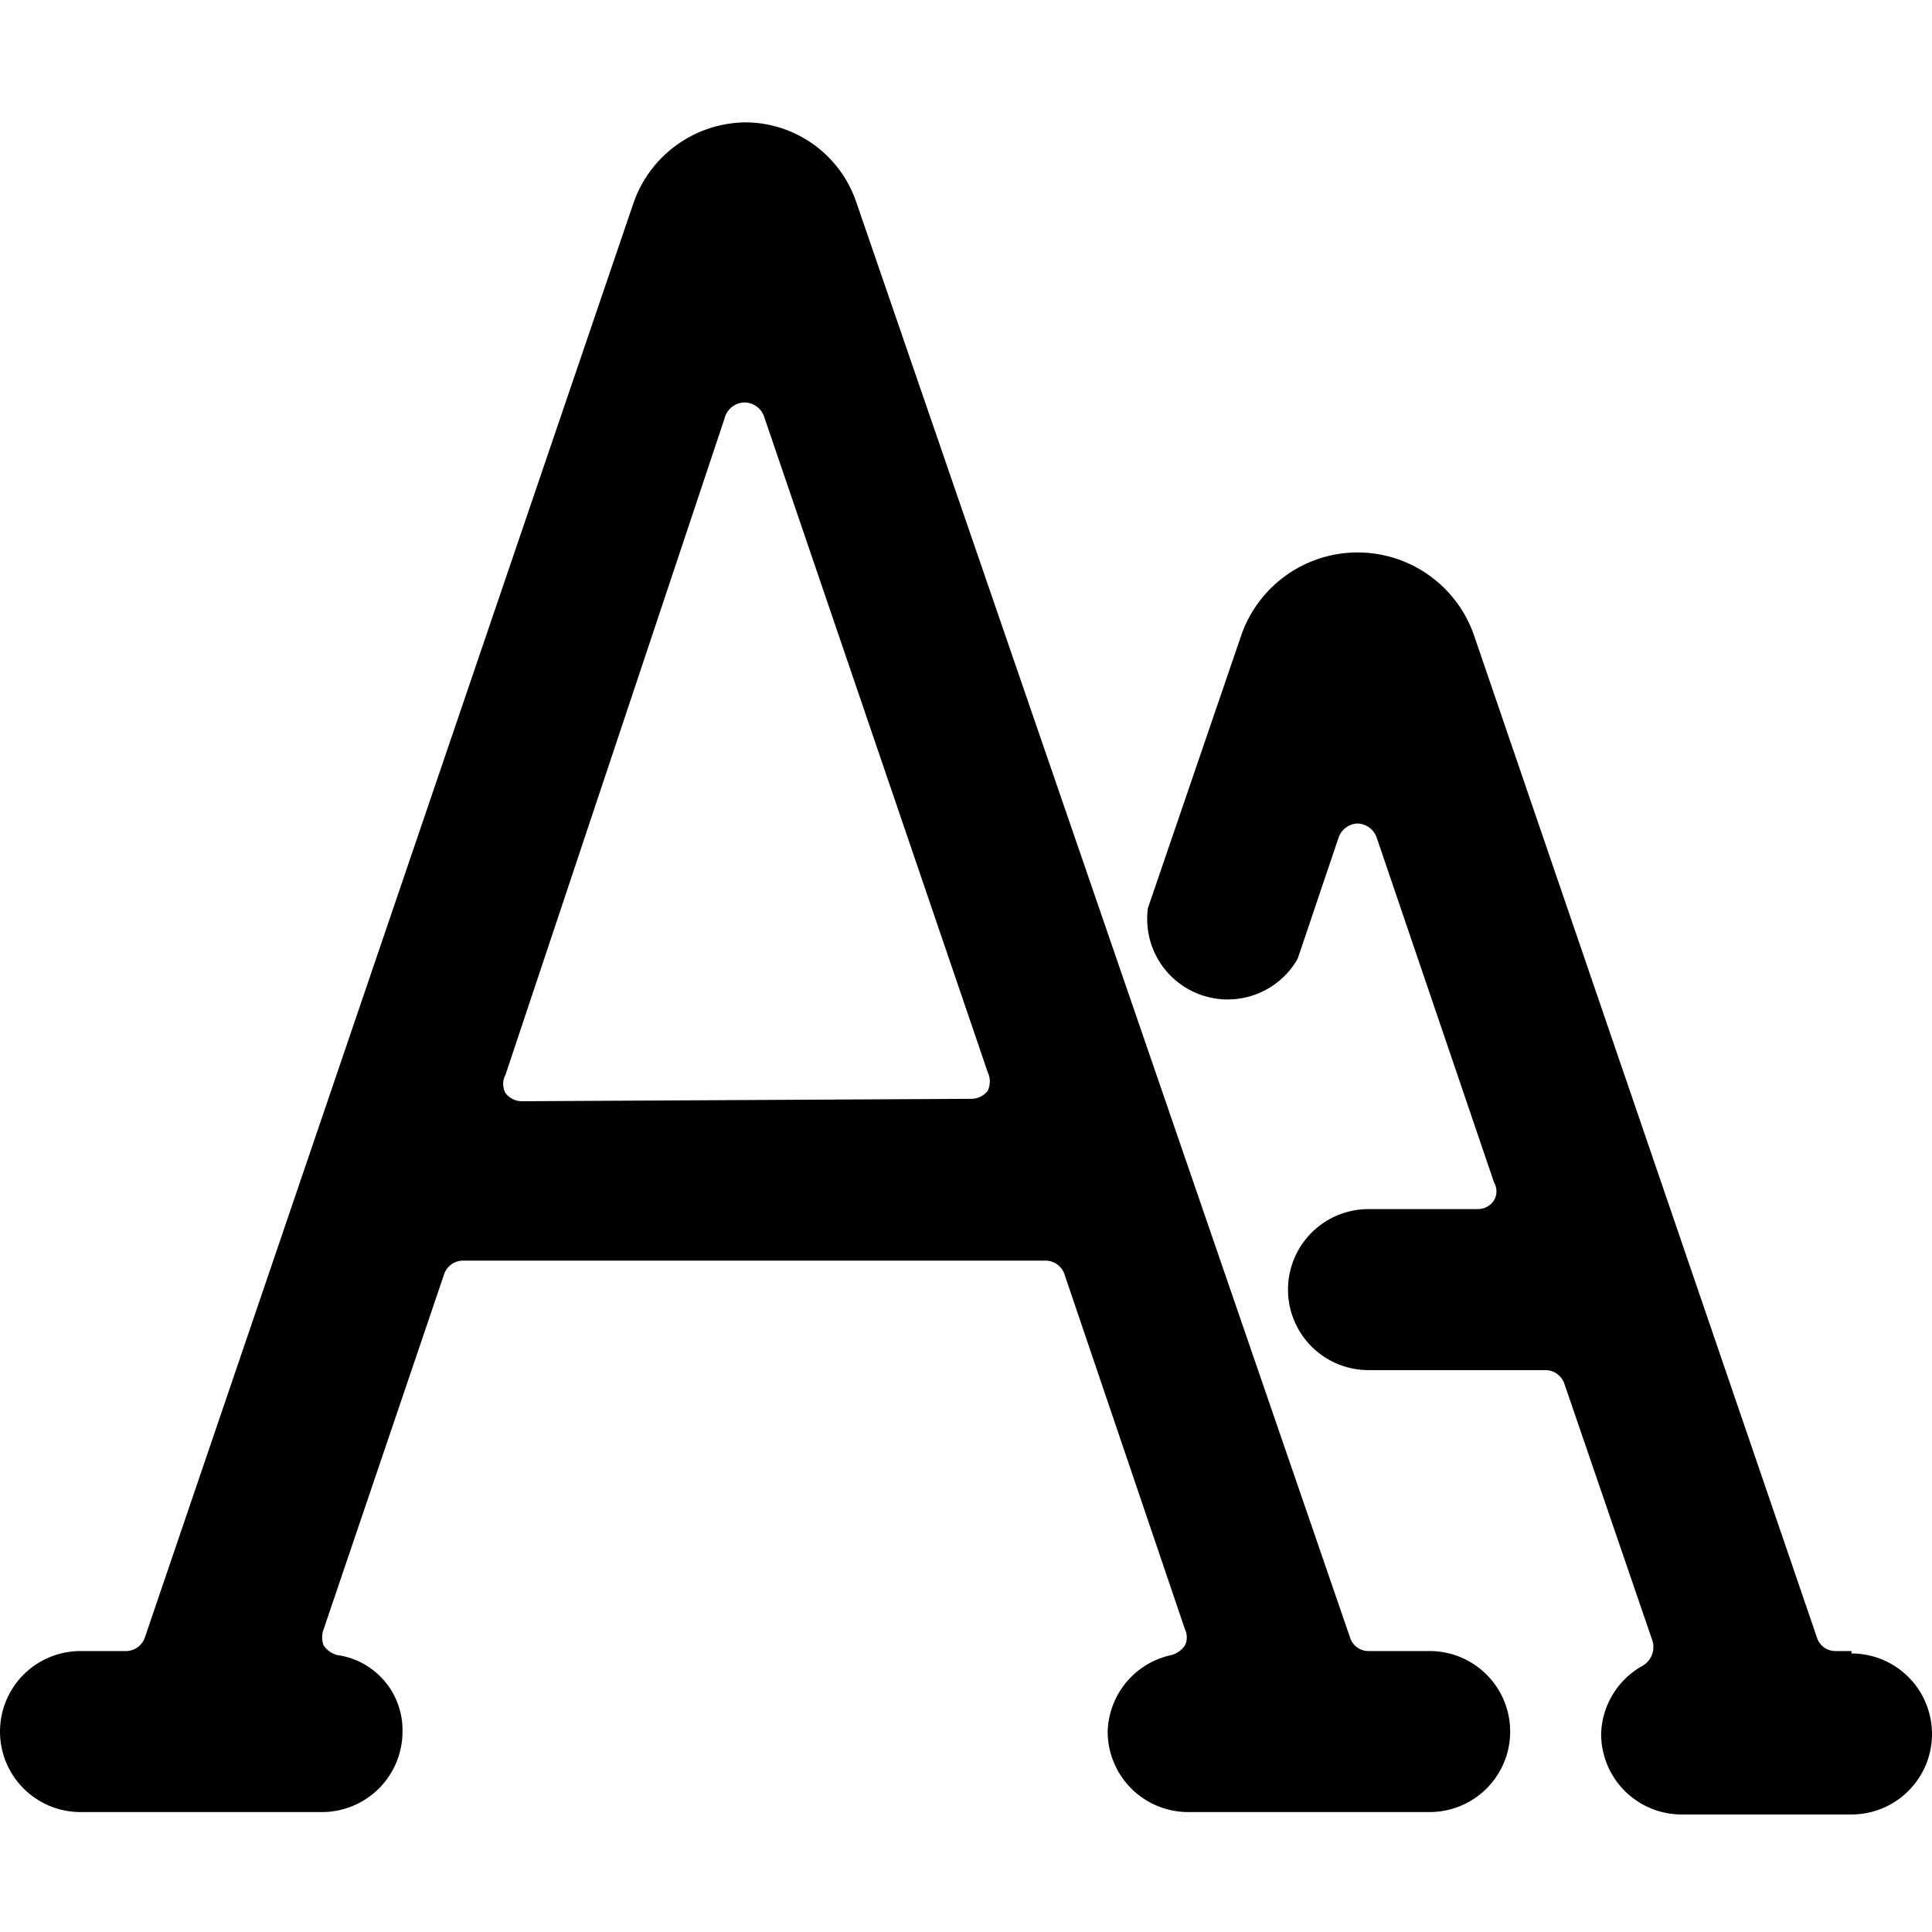 <svg xmlns="http://www.w3.org/2000/svg" viewBox="0 0 24 24" id="Font-Size--Streamline-Ultimate"><desc>Font Size Streamline Icon: https://streamlinehq.com</desc><g id="Font-Size--Streamline-Ultimate.svg"><path d="M17.57 20.51H17a0.24 0.24 0 0 1 -0.23 -0.17L10.64 2.52a1.46 1.46 0 0 0 -1.38 -1 1.49 1.49 0 0 0 -1.39 1L1.8 20.34a0.25 0.25 0 0 1 -0.23 0.17H1a1 1 0 1 0 0 2h3a1 1 0 0 0 1 -1 0.94 0.94 0 0 0 -0.81 -0.95 0.3 0.3 0 0 1 -0.17 -0.12 0.28 0.28 0 0 1 0 -0.2l1.5 -4.42a0.25 0.25 0 0 1 0.24 -0.16h7.23a0.25 0.25 0 0 1 0.23 0.16l1.5 4.42a0.23 0.23 0 0 1 0 0.2 0.3 0.3 0 0 1 -0.17 0.12 1 1 0 0 0 -0.79 0.95 1 1 0 0 0 1 1h3a1 1 0 0 0 0 -2ZM6.48 13.68a0.26 0.26 0 0 1 -0.2 -0.1 0.24 0.24 0 0 1 0 -0.23L9 5.2a0.26 0.26 0 0 1 0.26 -0.2 0.26 0.26 0 0 1 0.23 0.17l2.78 8.15a0.27 0.27 0 0 1 0 0.23 0.26 0.26 0 0 1 -0.2 0.1Z" fill="#000000" stroke-width="1"></path><path d="M23 20.51h-0.2a0.24 0.24 0 0 1 -0.23 -0.17L18.31 7.89a1.53 1.53 0 0 0 -2.89 0l-1.16 3.39a1 1 0 0 0 1.86 0.63l0.51 -1.51a0.26 0.26 0 0 1 0.23 -0.17 0.26 0.26 0 0 1 0.24 0.17l1.46 4.29a0.22 0.22 0 0 1 0 0.22 0.24 0.24 0 0 1 -0.2 0.11H17a1 1 0 0 0 0 2h2.2a0.25 0.25 0 0 1 0.23 0.16l1.1 3.21a0.27 0.27 0 0 1 -0.12 0.3 1 1 0 0 0 -0.52 0.85 1 1 0 0 0 1 1H23a1 1 0 0 0 0 -2Z" fill="#000000" stroke-width="1"></path></g></svg>